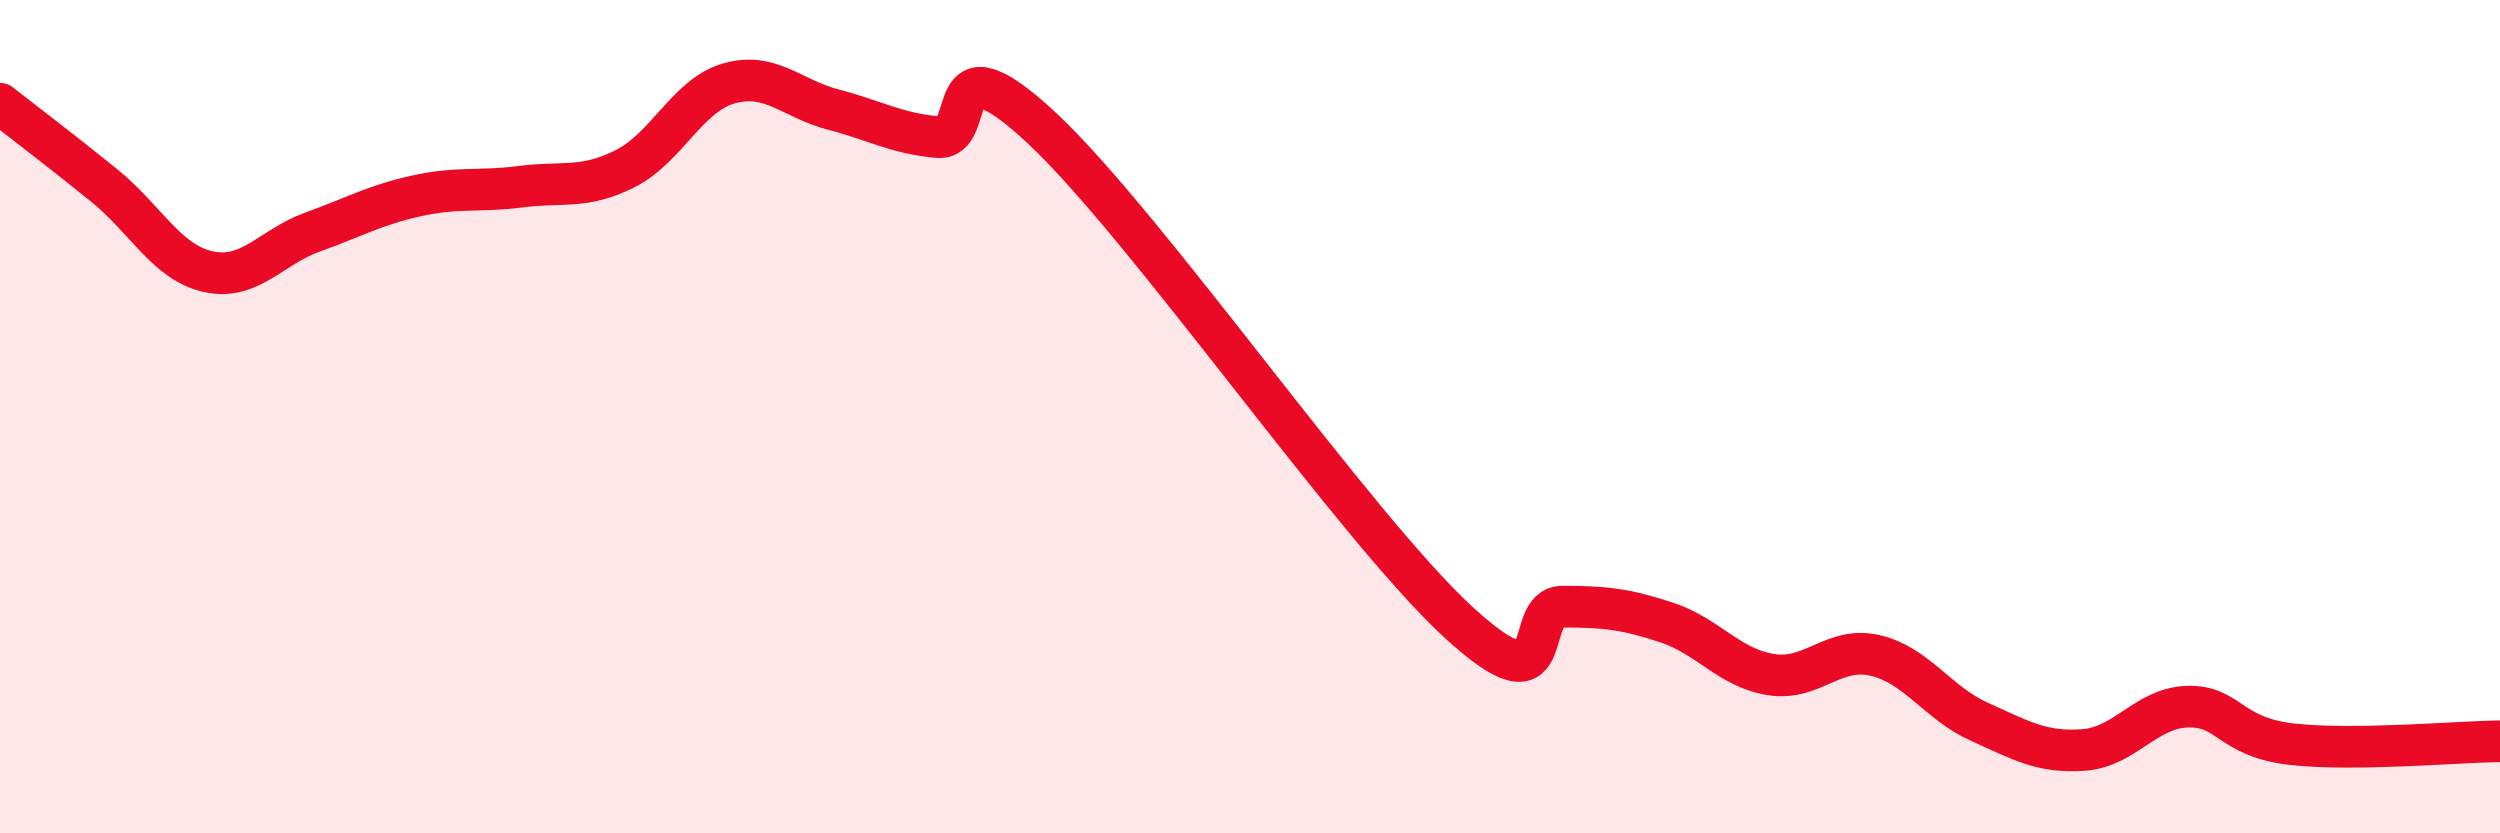 
    <svg width="60" height="20" viewBox="0 0 60 20" xmlns="http://www.w3.org/2000/svg">
      <path
        d="M 0,2.49 C 0.5,2.88 1.5,3.64 2.5,4.45 C 3.5,5.26 4,6.3 5,6.52 C 6,6.74 6.5,5.93 7.5,5.57 C 8.5,5.21 9,4.92 10,4.7 C 11,4.48 11.5,4.61 12.5,4.48 C 13.5,4.35 14,4.55 15,4.05 C 16,3.55 16.5,2.28 17.5,2 C 18.5,1.72 19,2.37 20,2.63 C 21,2.89 21.5,3.2 22.5,3.29 C 23.5,3.38 22.5,0.74 25,3.07 C 27.5,5.4 32.5,12.63 35,14.93 C 37.5,17.23 36.5,14.56 37.5,14.56 C 38.5,14.56 39,14.61 40,14.94 C 41,15.27 41.5,16.03 42.5,16.19 C 43.5,16.35 44,15.5 45,15.73 C 46,15.96 46.5,16.87 47.5,17.32 C 48.5,17.77 49,18.07 50,18 C 51,17.93 51.5,16.99 52.5,16.96 C 53.5,16.93 53.5,17.69 55,17.86 C 56.5,18.03 59,17.8 60,17.79L60 20L0 20Z"
        fill="#EB0A25"
        opacity="0.1"
        stroke-linecap="round"
        stroke-linejoin="round"
      />
      <path
        d="M 0,2.49 C 0.5,2.88 1.5,3.64 2.5,4.45 C 3.5,5.26 4,6.3 5,6.52 C 6,6.74 6.5,5.93 7.5,5.57 C 8.5,5.21 9,4.92 10,4.7 C 11,4.48 11.5,4.61 12.5,4.48 C 13.5,4.35 14,4.55 15,4.05 C 16,3.55 16.5,2.28 17.5,2 C 18.5,1.72 19,2.37 20,2.63 C 21,2.89 21.5,3.2 22.5,3.29 C 23.5,3.38 22.5,0.74 25,3.07 C 27.5,5.4 32.5,12.63 35,14.93 C 37.5,17.23 36.5,14.56 37.5,14.56 C 38.5,14.56 39,14.61 40,14.94 C 41,15.27 41.5,16.03 42.5,16.19 C 43.5,16.35 44,15.5 45,15.73 C 46,15.96 46.5,16.87 47.5,17.32 C 48.5,17.77 49,18.07 50,18 C 51,17.93 51.5,16.99 52.5,16.96 C 53.5,16.93 53.5,17.69 55,17.86 C 56.5,18.03 59,17.8 60,17.79"
        stroke="#EB0A25"
        stroke-width="1"
        fill="none"
        stroke-linecap="round"
        stroke-linejoin="round"
      />
    </svg>
  